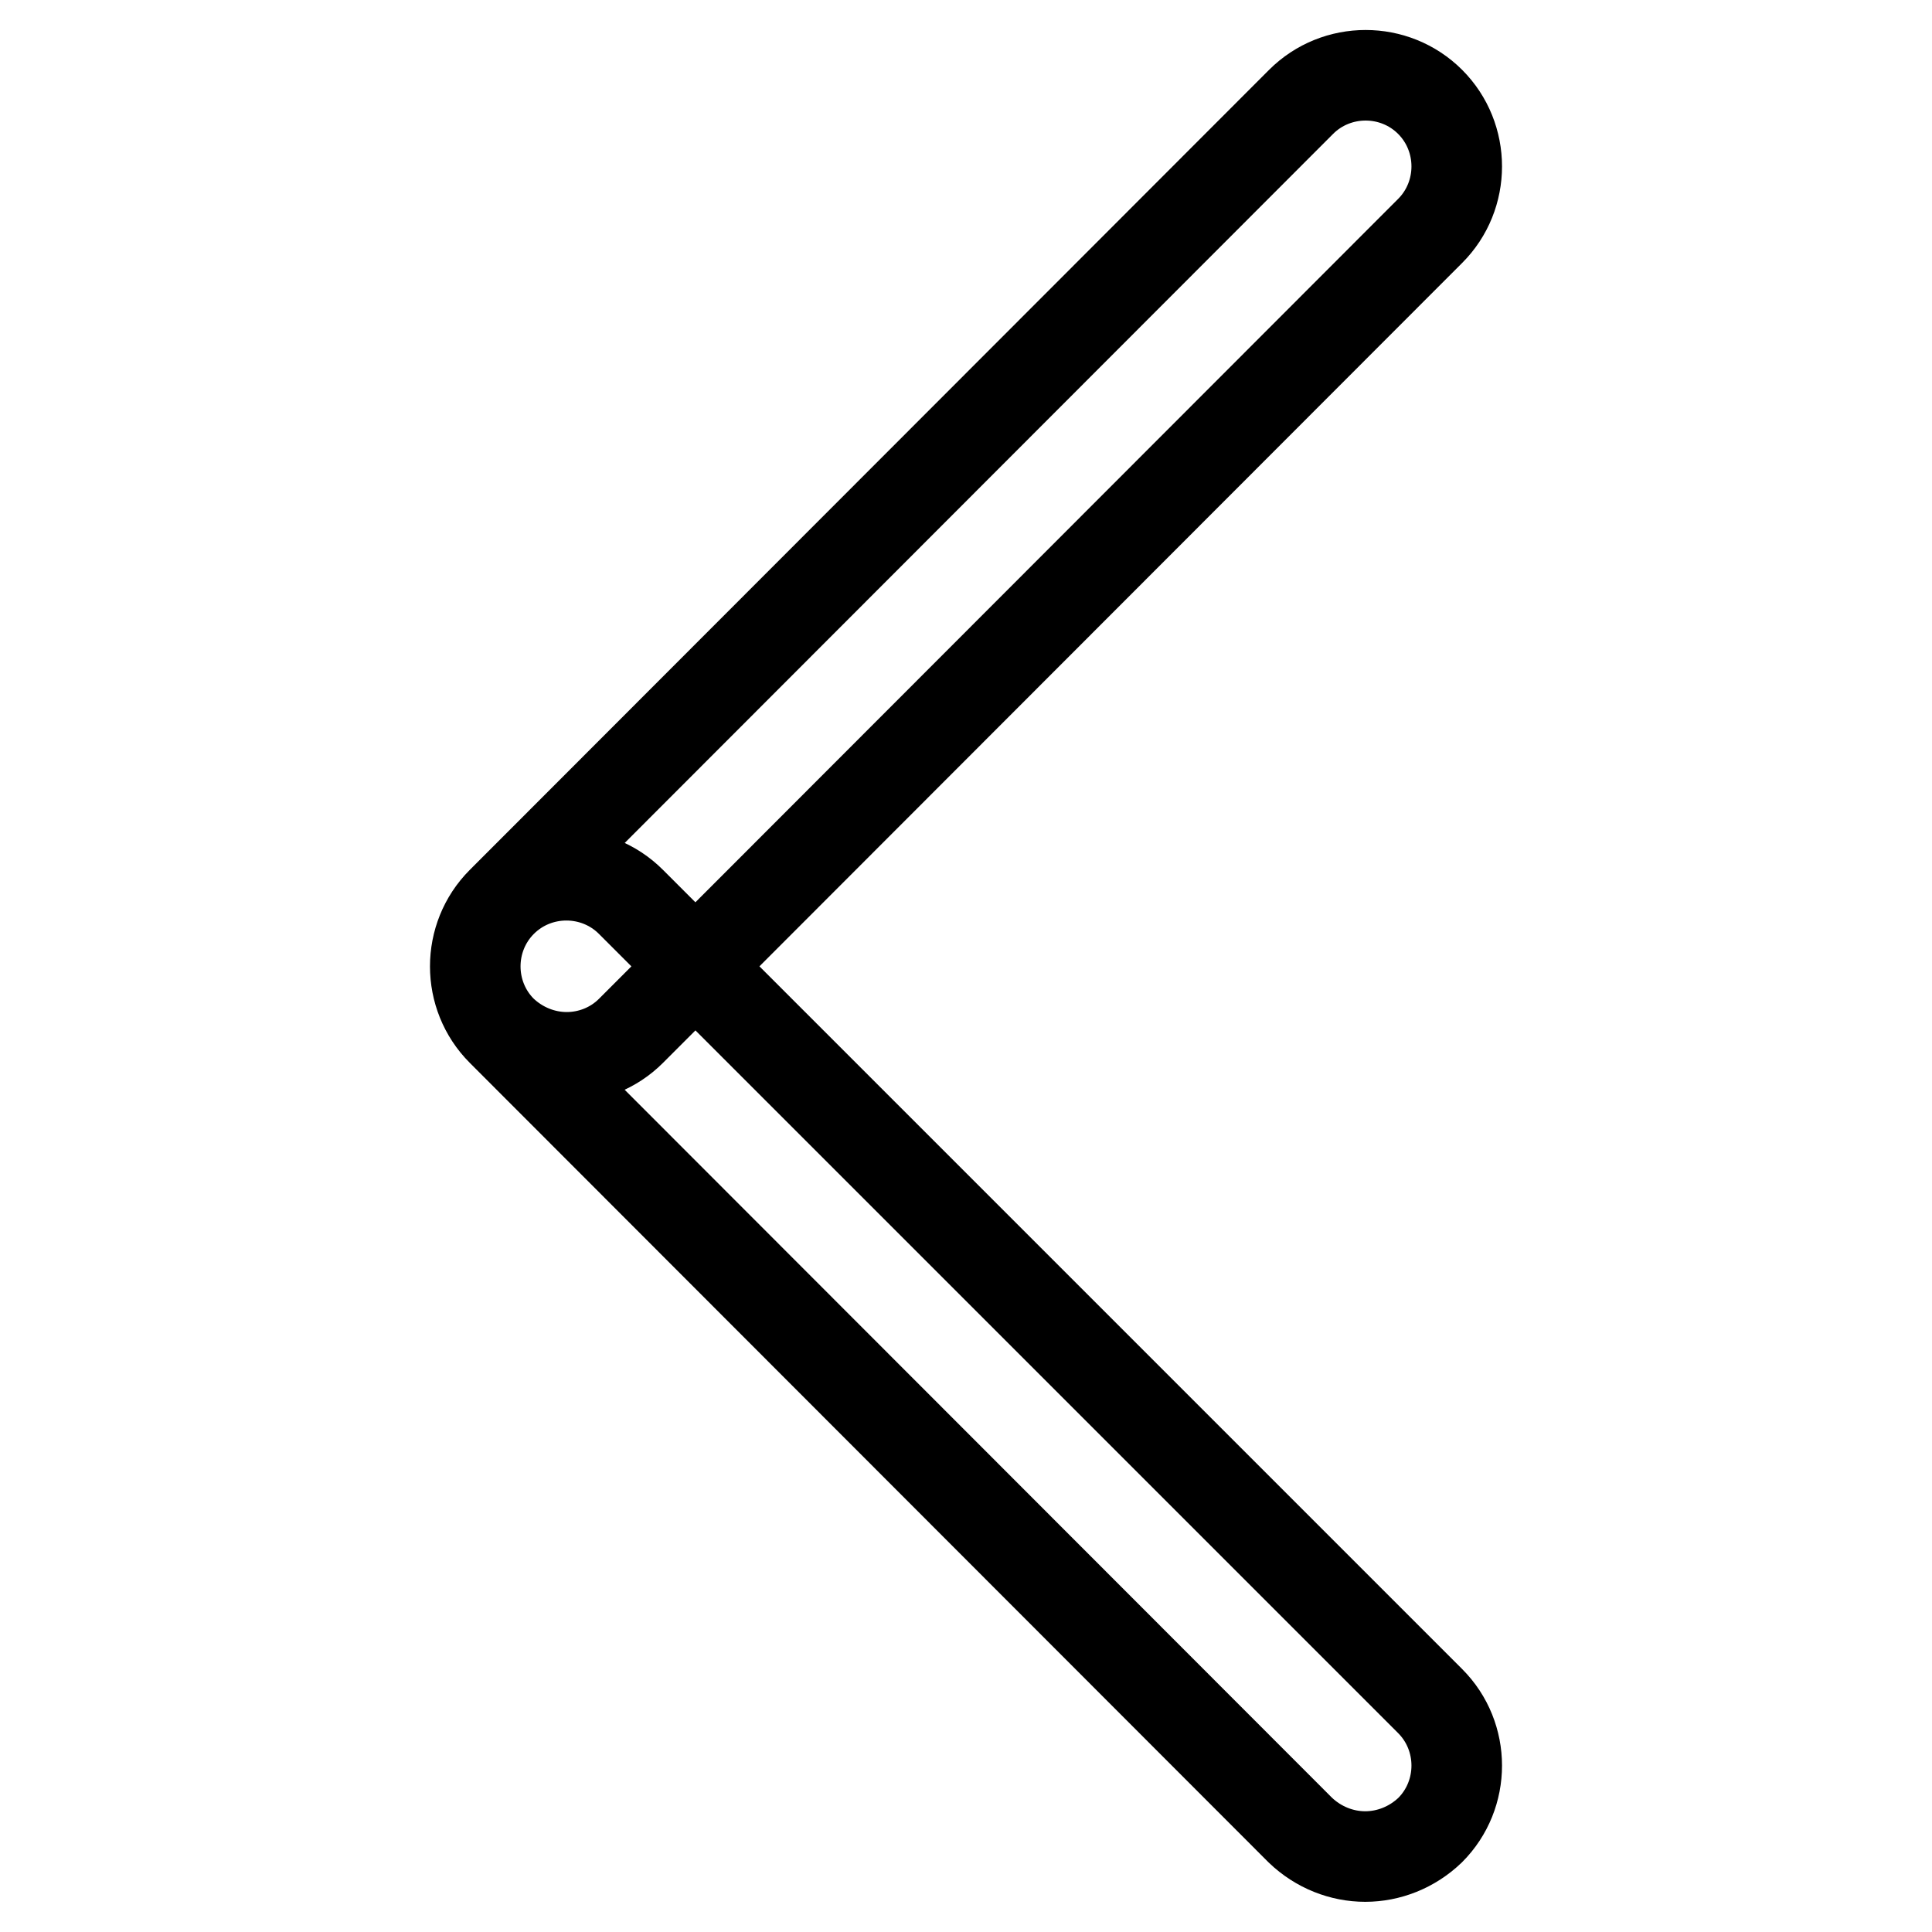 <?xml version="1.0" encoding="utf-8"?>
<!-- Svg Vector Icons : http://www.onlinewebfonts.com/icon -->
<!DOCTYPE svg PUBLIC "-//W3C//DTD SVG 1.1//EN" "http://www.w3.org/Graphics/SVG/1.1/DTD/svg11.dtd">
<svg version="1.1" xmlns="http://www.w3.org/2000/svg" xmlns:xlink="http://www.w3.org/1999/xlink" x="0px" y="0px" viewBox="0 0 256 256" enable-background="new 0 0 256 256" xml:space="preserve">
<g> <path stroke-width="12" fill-opacity="0" stroke="#000000"  d="M75.1,140.1c-3.1,0-6.2-1.2-8.6-3.5c-4.7-4.7-4.7-12.4,0-17.1L172.4,13.5c4.7-4.7,12.4-4.7,17.1,0 c4.7,4.7,4.7,12.4,0,17.1L83.6,136.6C81.3,138.9,78.2,140.1,75.1,140.1L75.1,140.1z M180.9,246c-3.1,0-6.2-1.2-8.6-3.5L66.5,136.6 c-4.7-4.7-4.7-12.4,0-17.1s12.4-4.7,17.1,0l105.9,105.9c4.7,4.7,4.7,12.4,0,17.1C187.1,244.8,184,246,180.9,246L180.9,246z"/></g>
</svg>